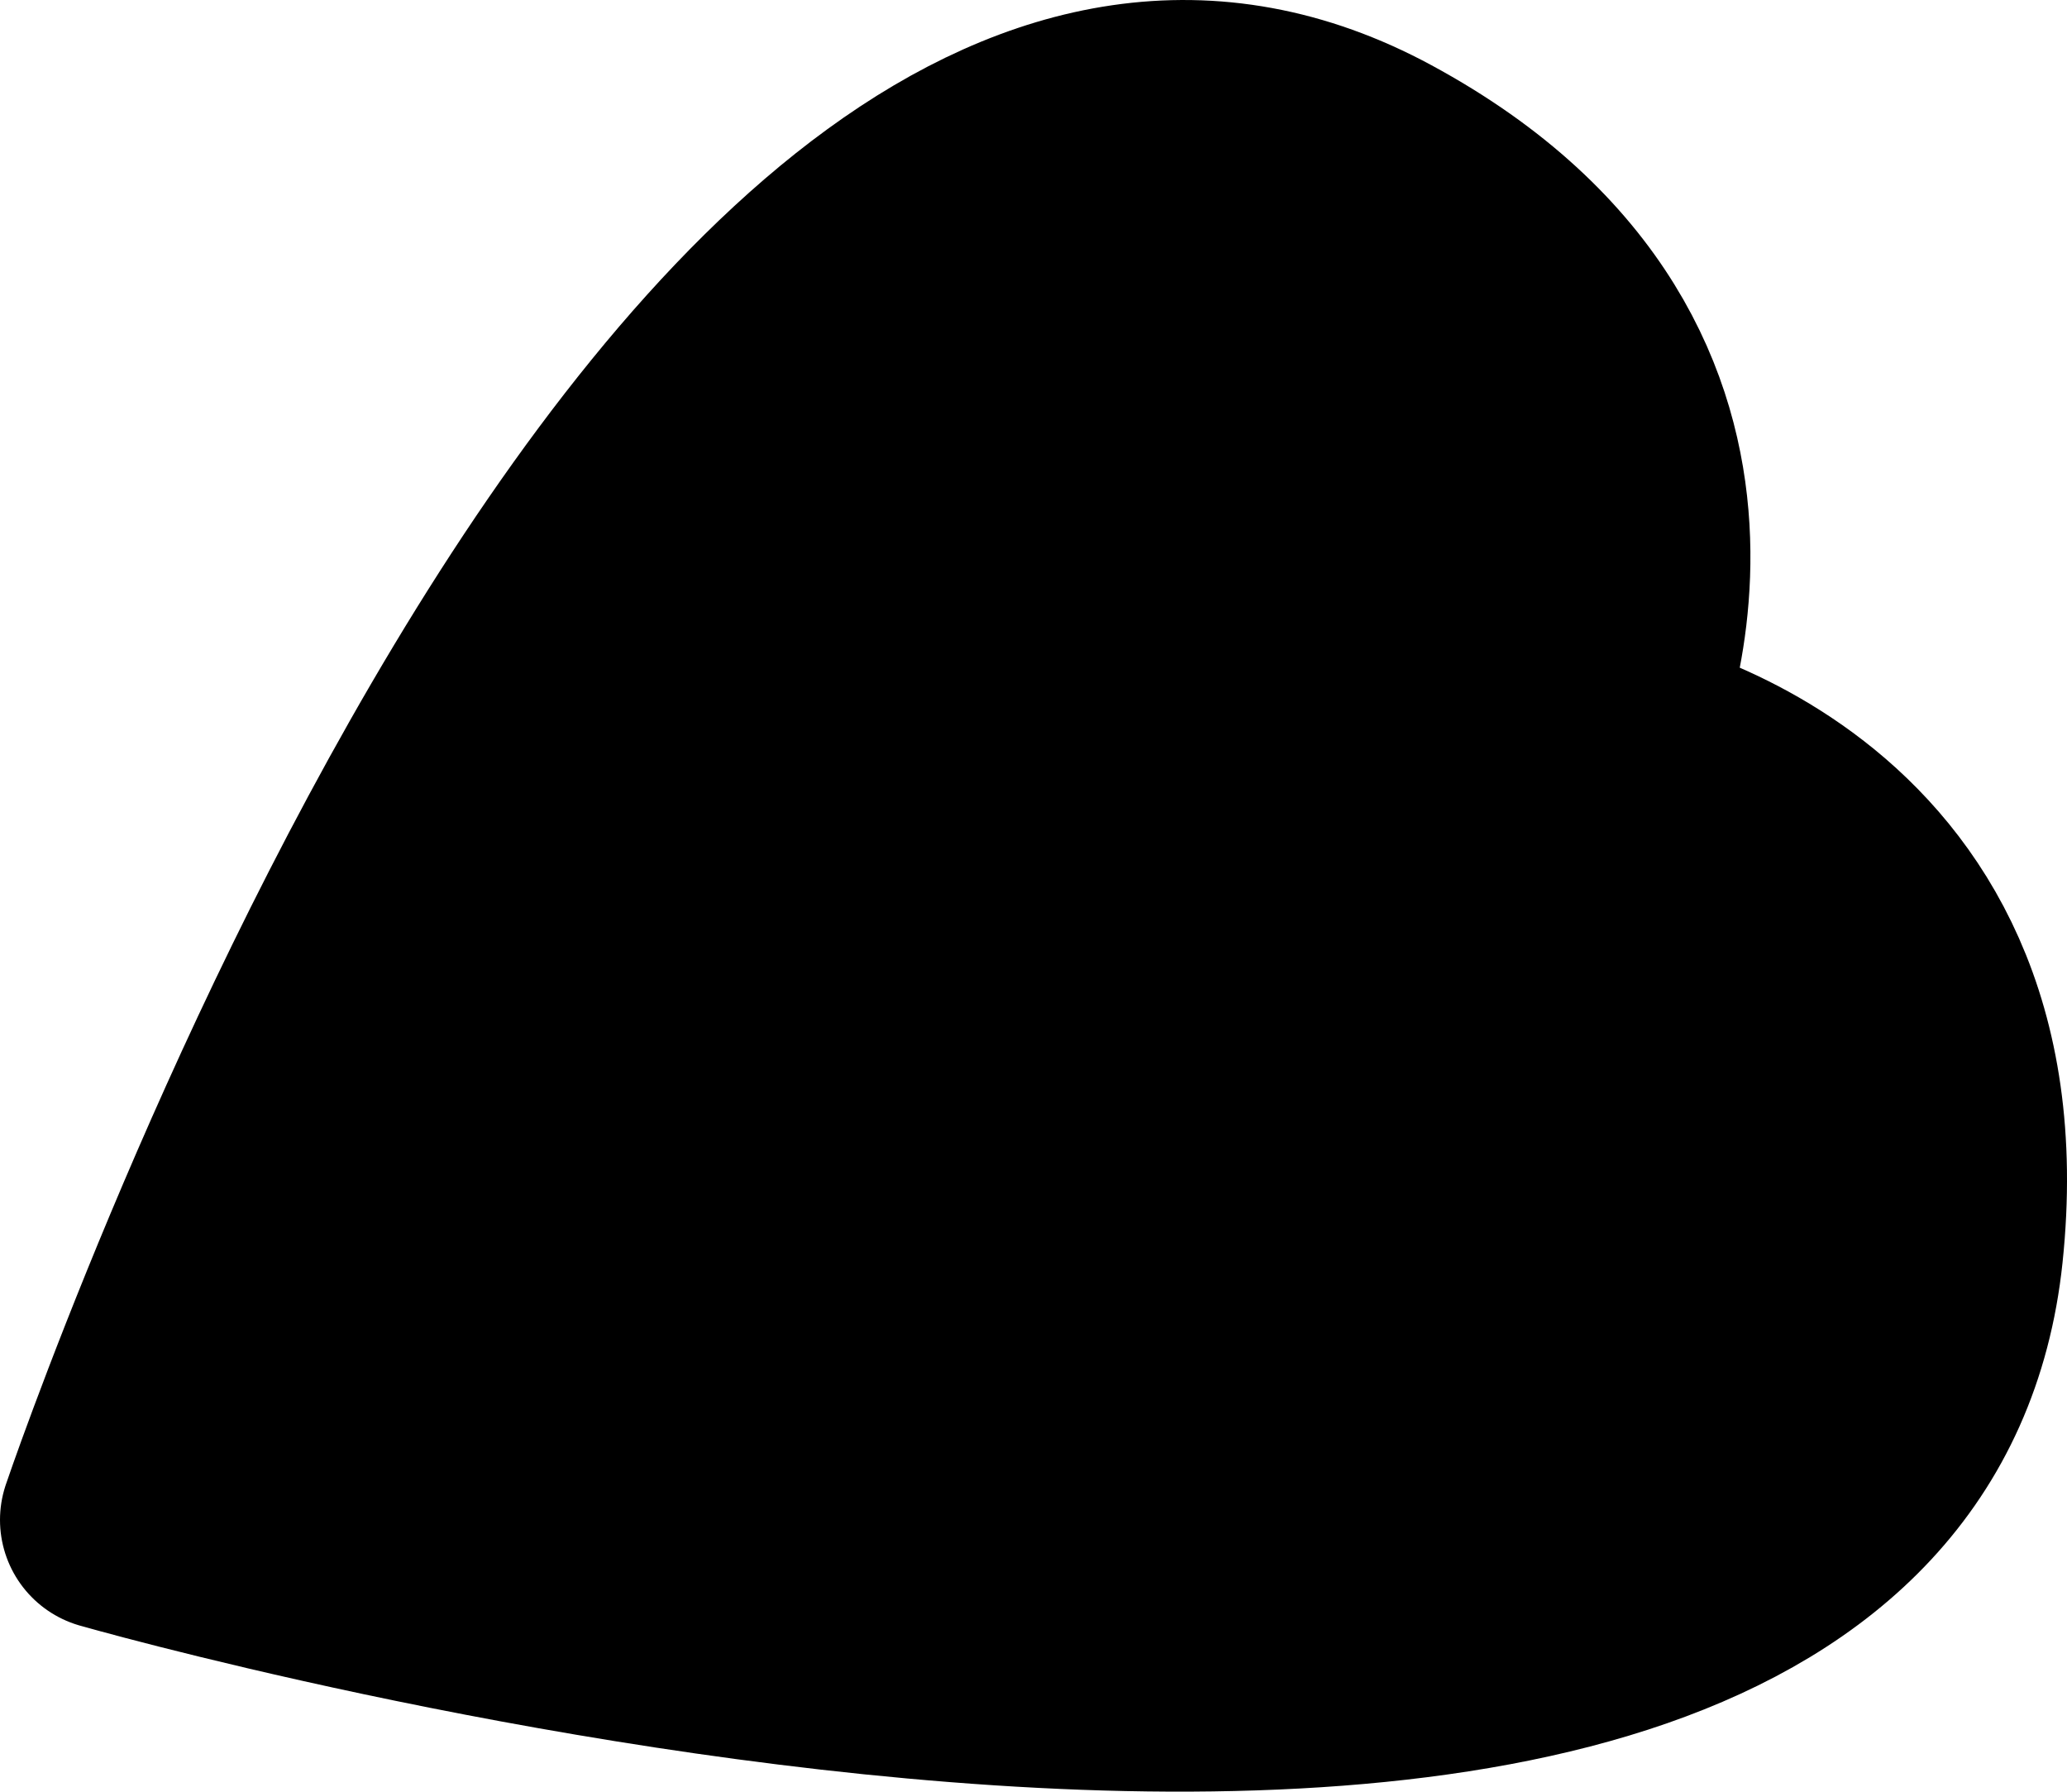 <svg xmlns="http://www.w3.org/2000/svg" preserveAspectRatio="none" viewBox="2.308 7.779 65.878 57.092">
    
        
        <path fill="{{colors[1]}}"  fill-rule="evenodd" stroke="{{colors[0]}}" stroke-width="7" stroke-linecap="round" stroke-linejoin="round" d="M5.808 56.212C5.808 56.212 61.969 72.304 64.563 47.646C66.06 33.424 53.444 31.329 53.444 31.329C53.444 31.329 58.844 19.737 46.264 12.935C24.455 1.142 5.808 56.212 5.808 56.212" />

    </svg>